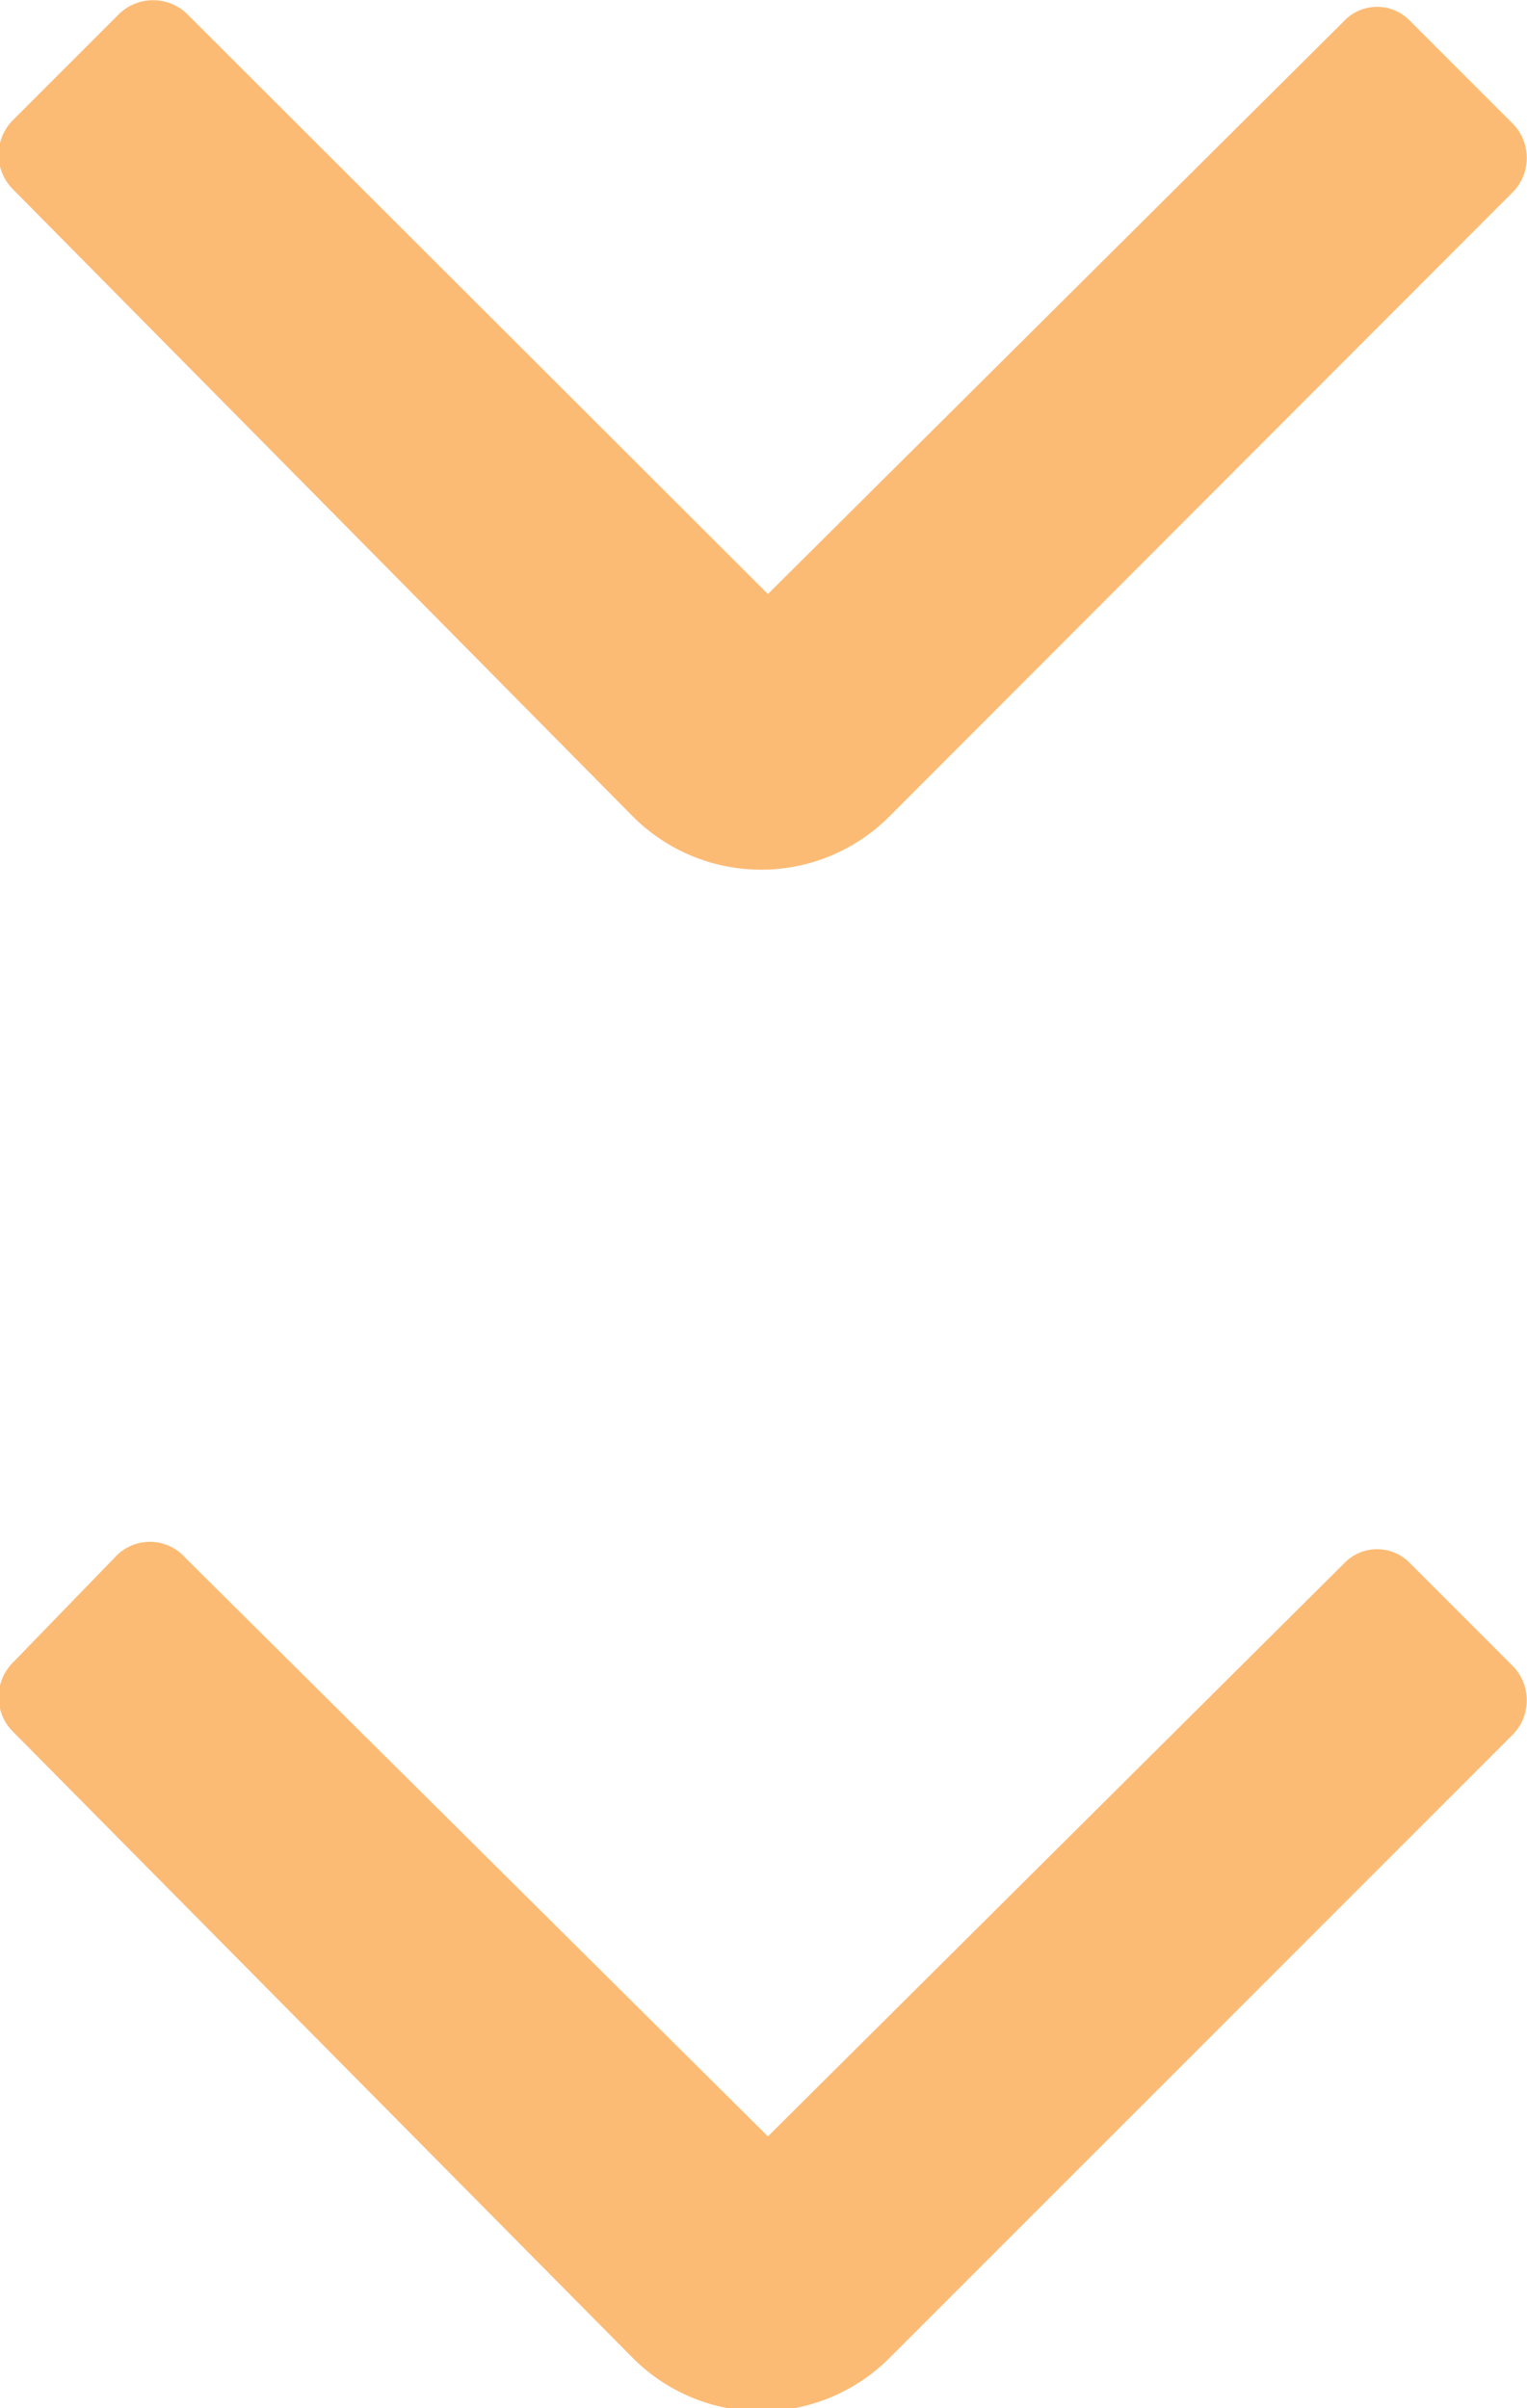 <svg xmlns="http://www.w3.org/2000/svg" viewBox="0 0 19.05 30.04"><defs><style>.cls-1{fill:#FCBB75;}</style></defs><title>down_arrow_1</title><g id="Layer_2" data-name="Layer 2"><g id="Layer_1-2" data-name="Layer 1"><path class="cls-1" d="M9.58,7.41,16.76.27a.57.57,0,0,1,.84,0l1.26,1.26a.61.61,0,0,1,0,.88l-7.77,7.78a2.26,2.26,0,0,1-3.19,0L.17,2.37a.61.61,0,0,1,0-.88L1.47.19a.61.61,0,0,1,.88,0Z"/><path class="cls-1" d="M9.58,26.65l7.18-7.14a.57.57,0,0,1,.84,0l1.26,1.26a.61.61,0,0,1,0,.88l-7.77,7.77a2.26,2.26,0,0,1-3.19,0L.17,21.61a.61.61,0,0,1,0-.88l1.26-1.3a.59.59,0,0,1,.88,0Z"/></g></g></svg>